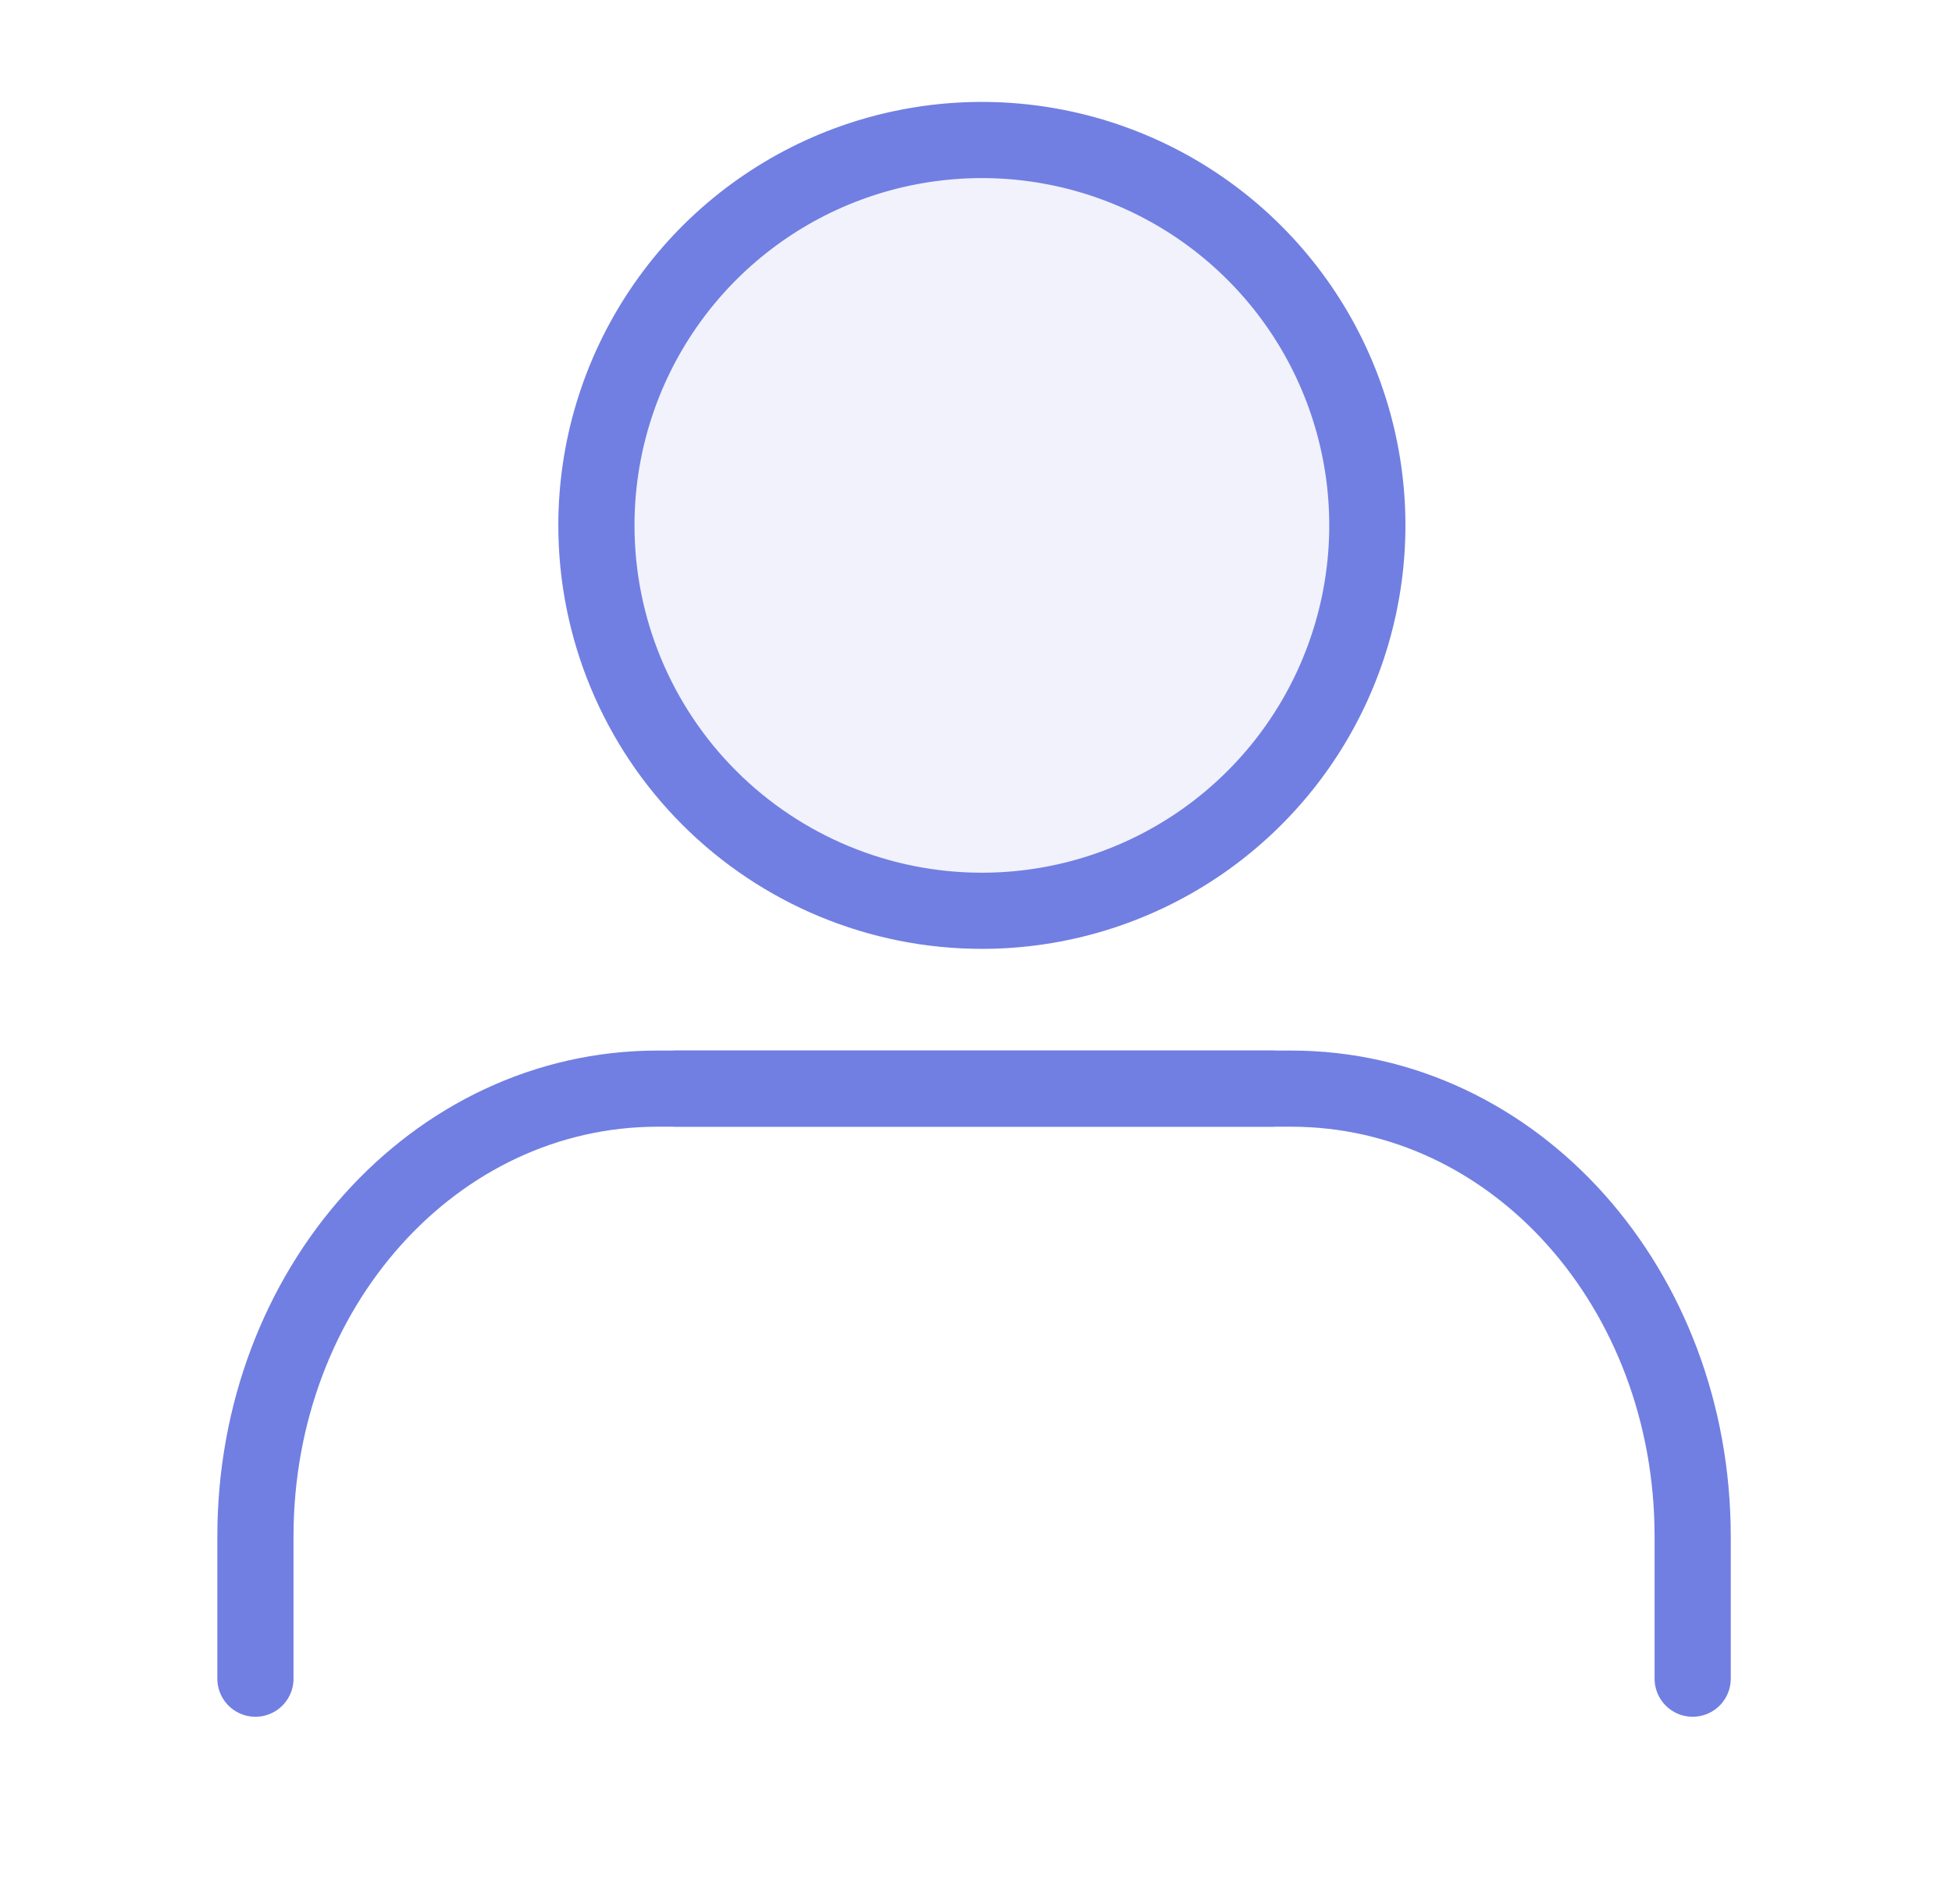 <svg width="41" height="40" viewBox="0 0 41 40" fill="none" xmlns="http://www.w3.org/2000/svg">
<path d="M12.527 11.037C12.527 9.436 13.002 7.871 13.892 6.539C14.781 5.208 16.046 4.17 17.525 3.557C19.005 2.945 20.633 2.784 22.203 3.097C23.773 3.409 25.216 4.18 26.348 5.312C27.481 6.445 28.252 7.887 28.564 9.458C28.877 11.028 28.716 12.656 28.103 14.136C27.491 15.615 26.453 16.879 25.122 17.769C23.79 18.659 22.225 19.134 20.623 19.134C18.476 19.134 16.417 18.28 14.899 16.762C13.38 15.244 12.527 13.184 12.527 11.037Z" fill="#717FE2" fill-opacity="0.1" stroke="#717FE2" stroke-width="1.6" stroke-linecap="round" stroke-linejoin="round"/>
<path d="M26.724 22.87H13.817C9.113 22.87 5.365 27.073 5.365 32.279V35.266" stroke="#717FE2" stroke-width="1.6" stroke-linecap="round" stroke-linejoin="round"/>
<path d="M14.209 22.87H27.116C31.82 22.87 35.553 27.073 35.553 32.279V35.266" stroke="#717FE2" stroke-width="1.6" stroke-linecap="round" stroke-linejoin="round"/>
</svg>
